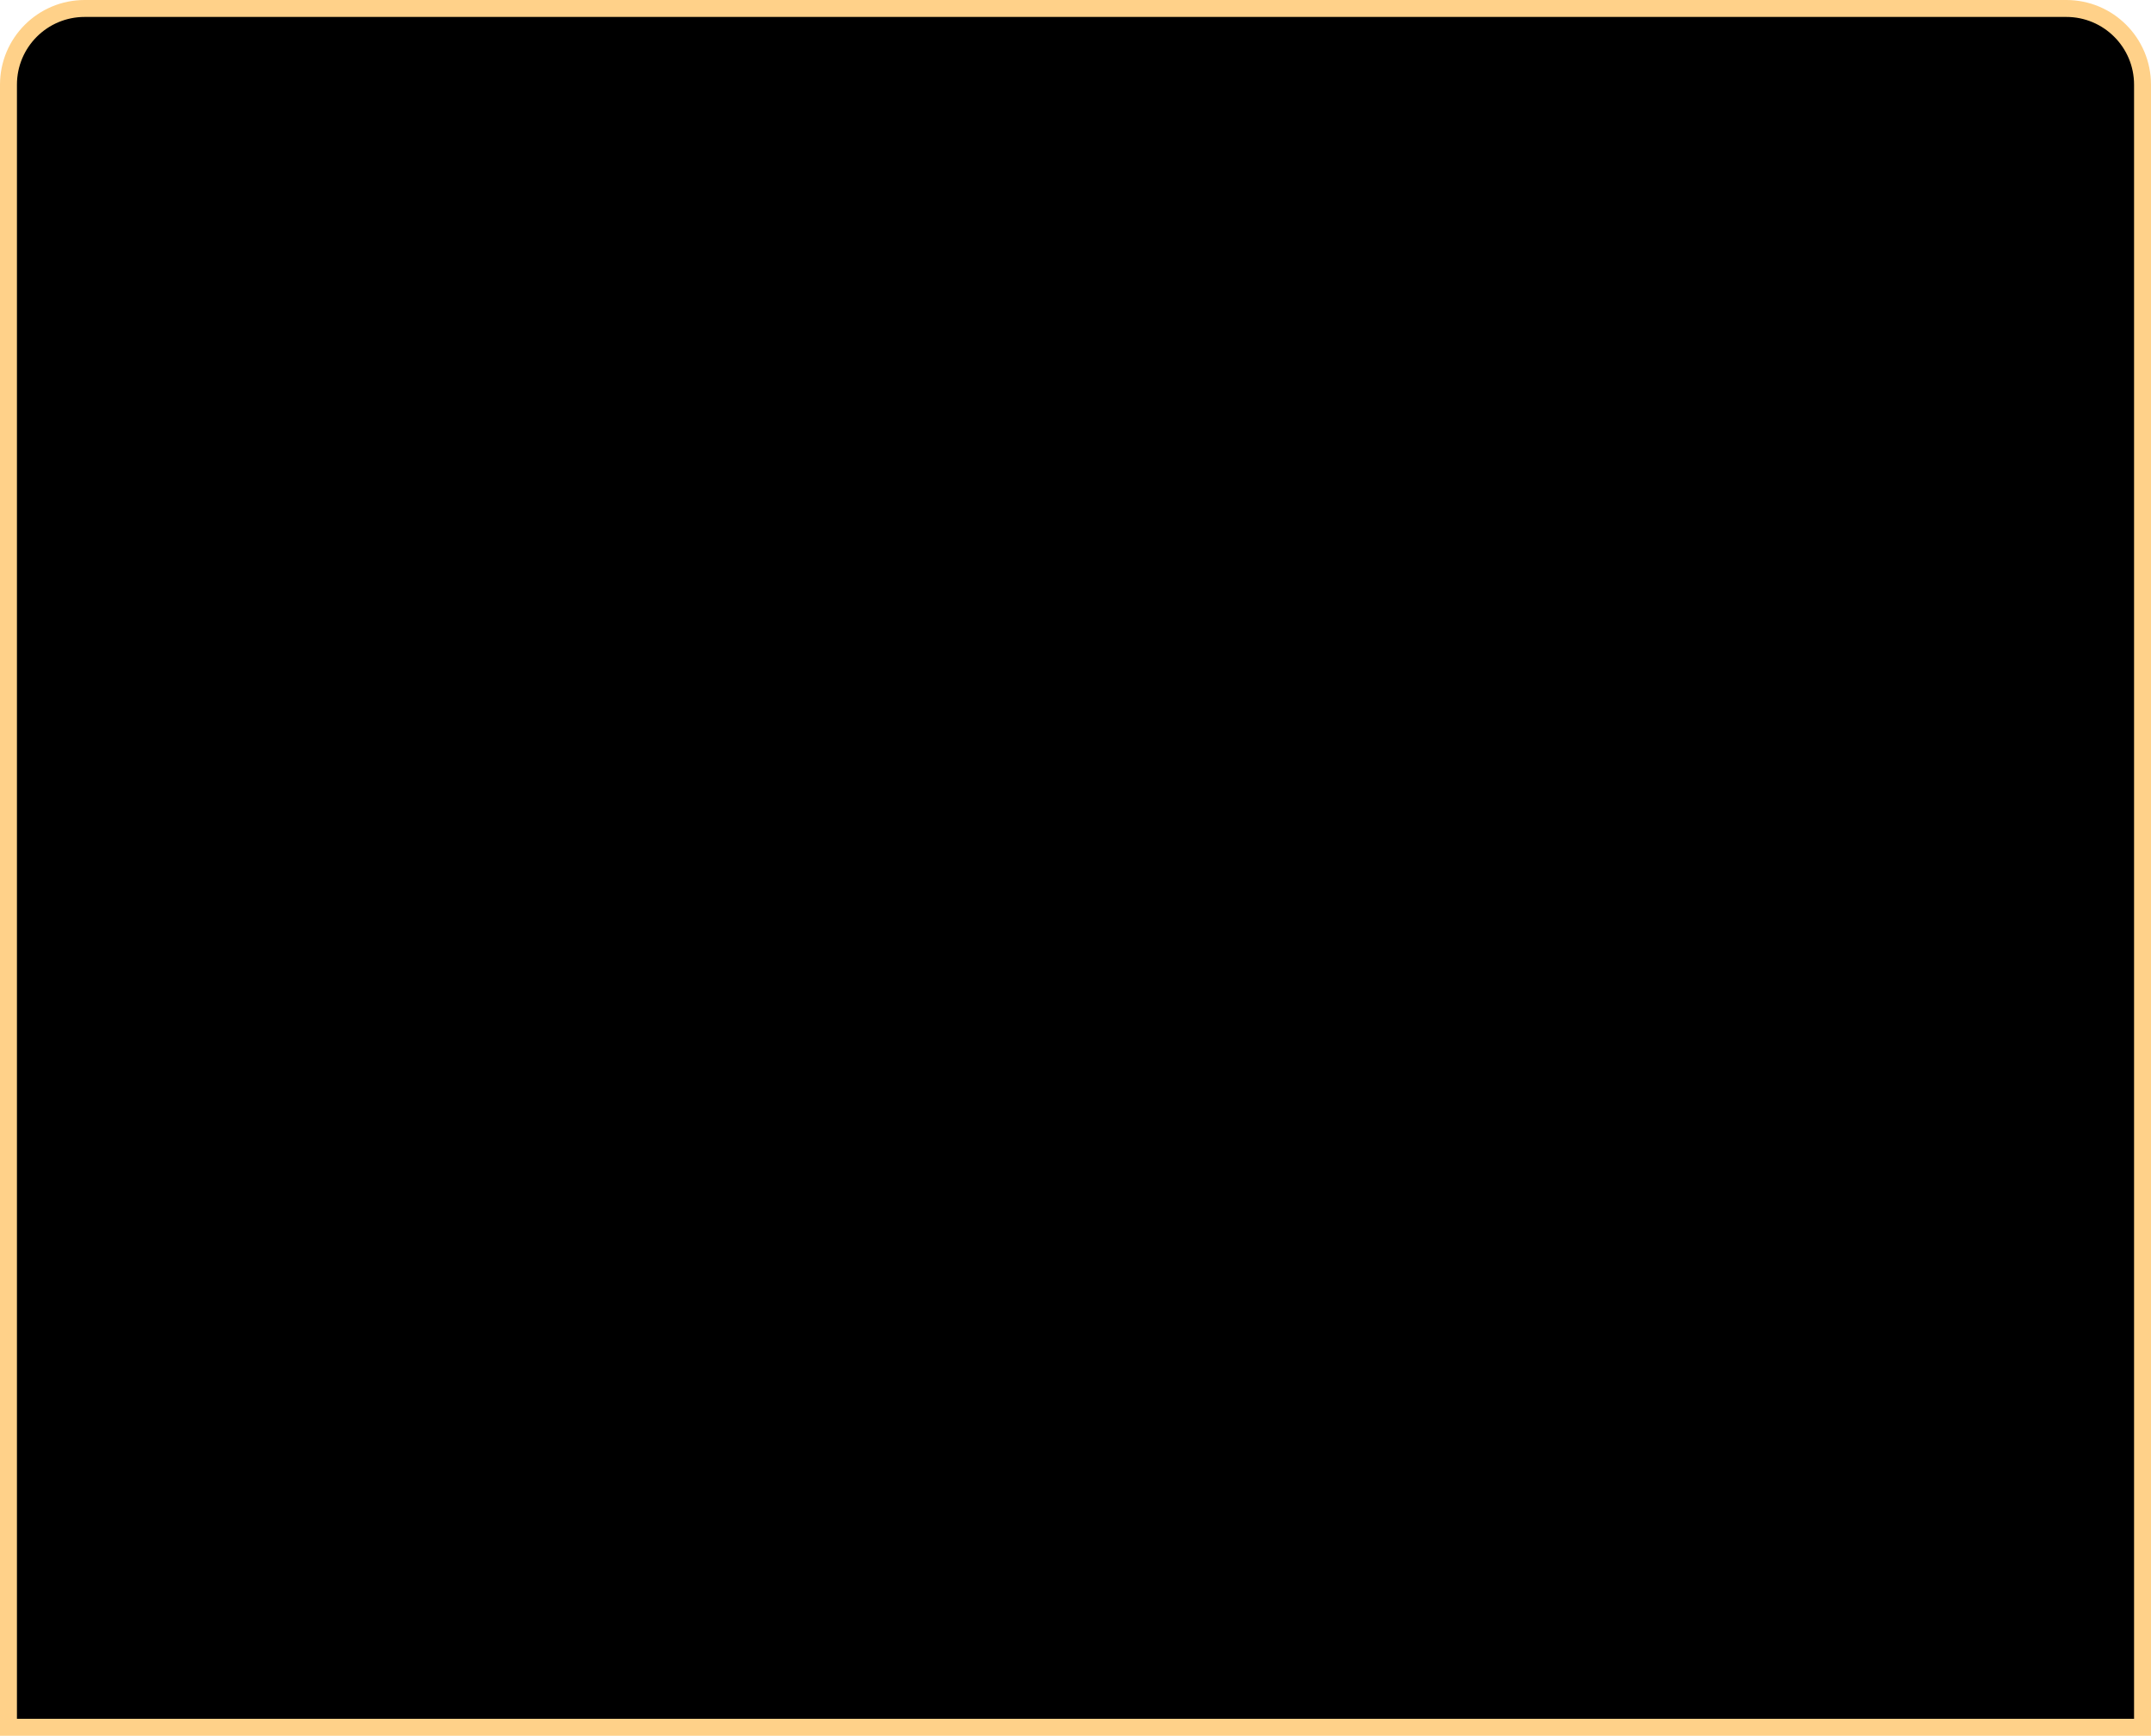<?xml version="1.0" encoding="UTF-8"?> <svg xmlns="http://www.w3.org/2000/svg" width="254" height="205" viewBox="0 0 254 205" fill="none"> <path d="M10 1H244C248.971 1 253 5.029 253 10V204H1V10C1 5.029 5.029 1 10 1Z" fill="black" stroke="#FFD189" stroke-width="2"></path> </svg> 